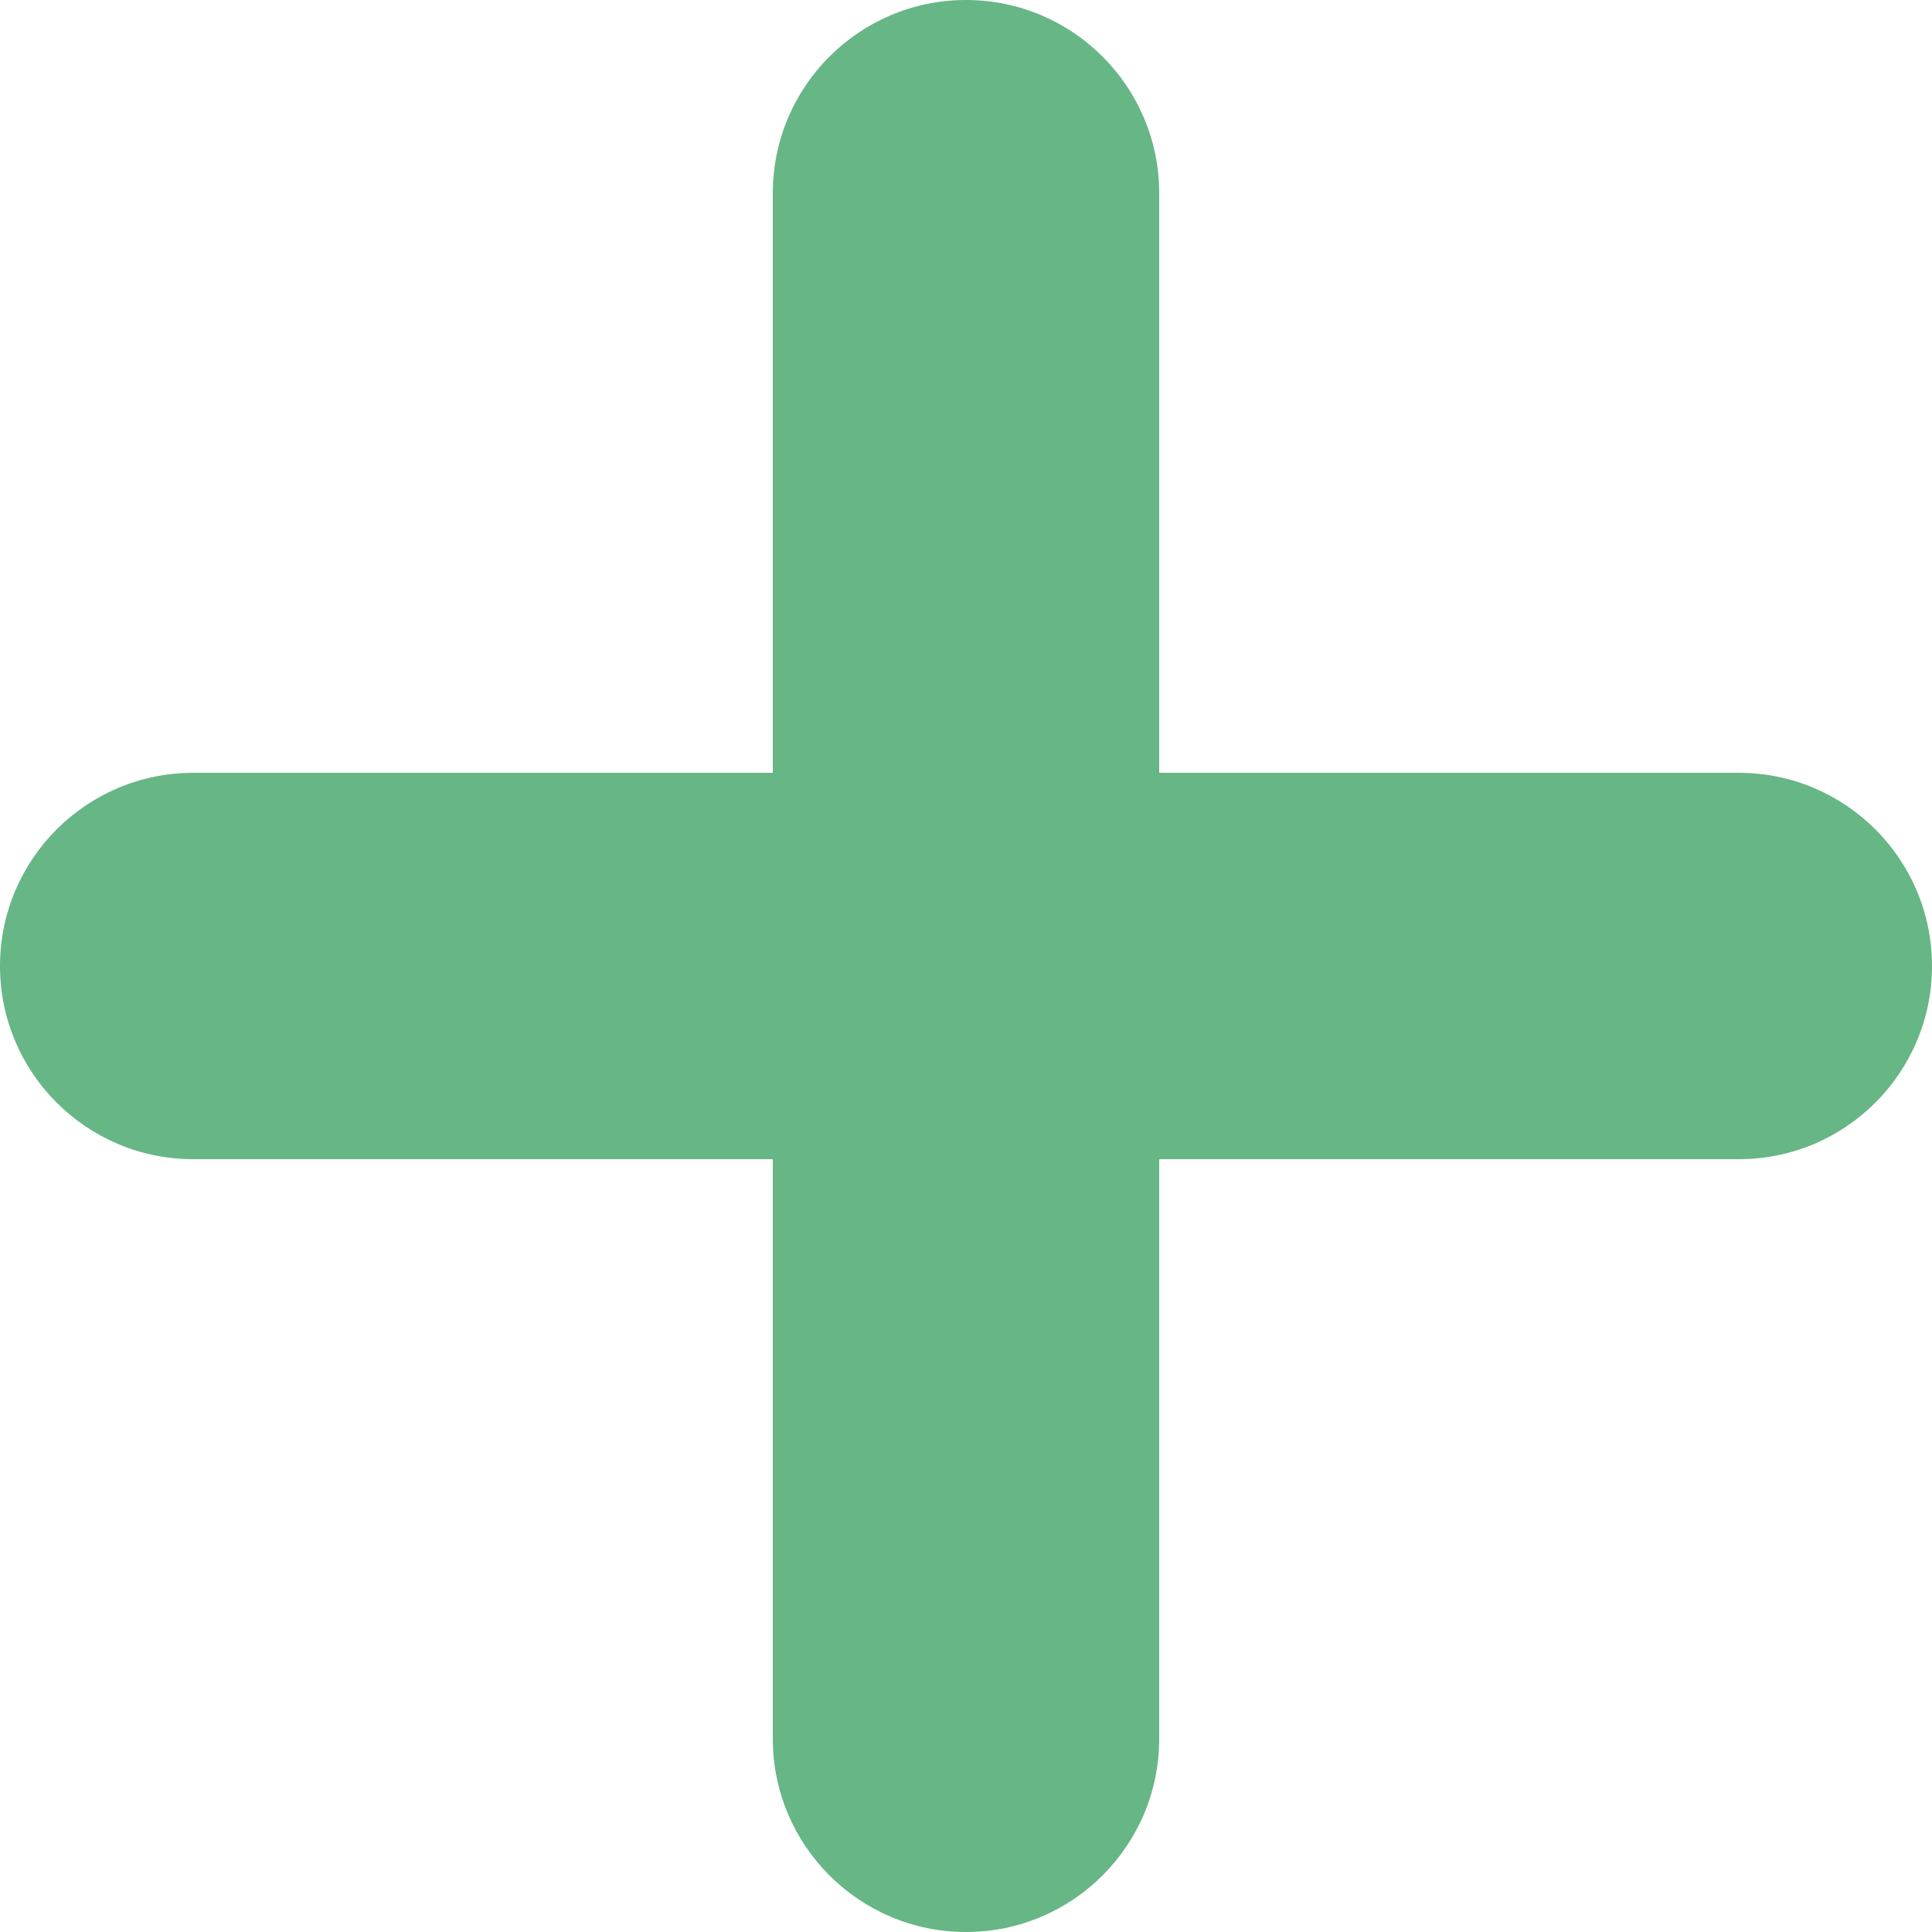 <svg xmlns="http://www.w3.org/2000/svg" width="10" height="10" viewBox="0 0 10 10">
  <path fill="#67B686" fill-rule="evenodd" d="M6,13 L9,13 C9.552,13 10,13.448 10,14 C10,14.552 9.552,15 9,15 L6,15 L6,18 C6,18.552 5.552,19 5,19 C4.448,19 4,18.552 4,18 L4,15 L1,15 C0.448,15 0,14.552 0,14 C0,13.448 0.448,13 1,13 L4,13 L4,10 C4,9.448 4.448,9 5,9 C5.552,9 6,9.448 6,10 L6,13 Z" transform="translate(0 -9)"/>
</svg>
